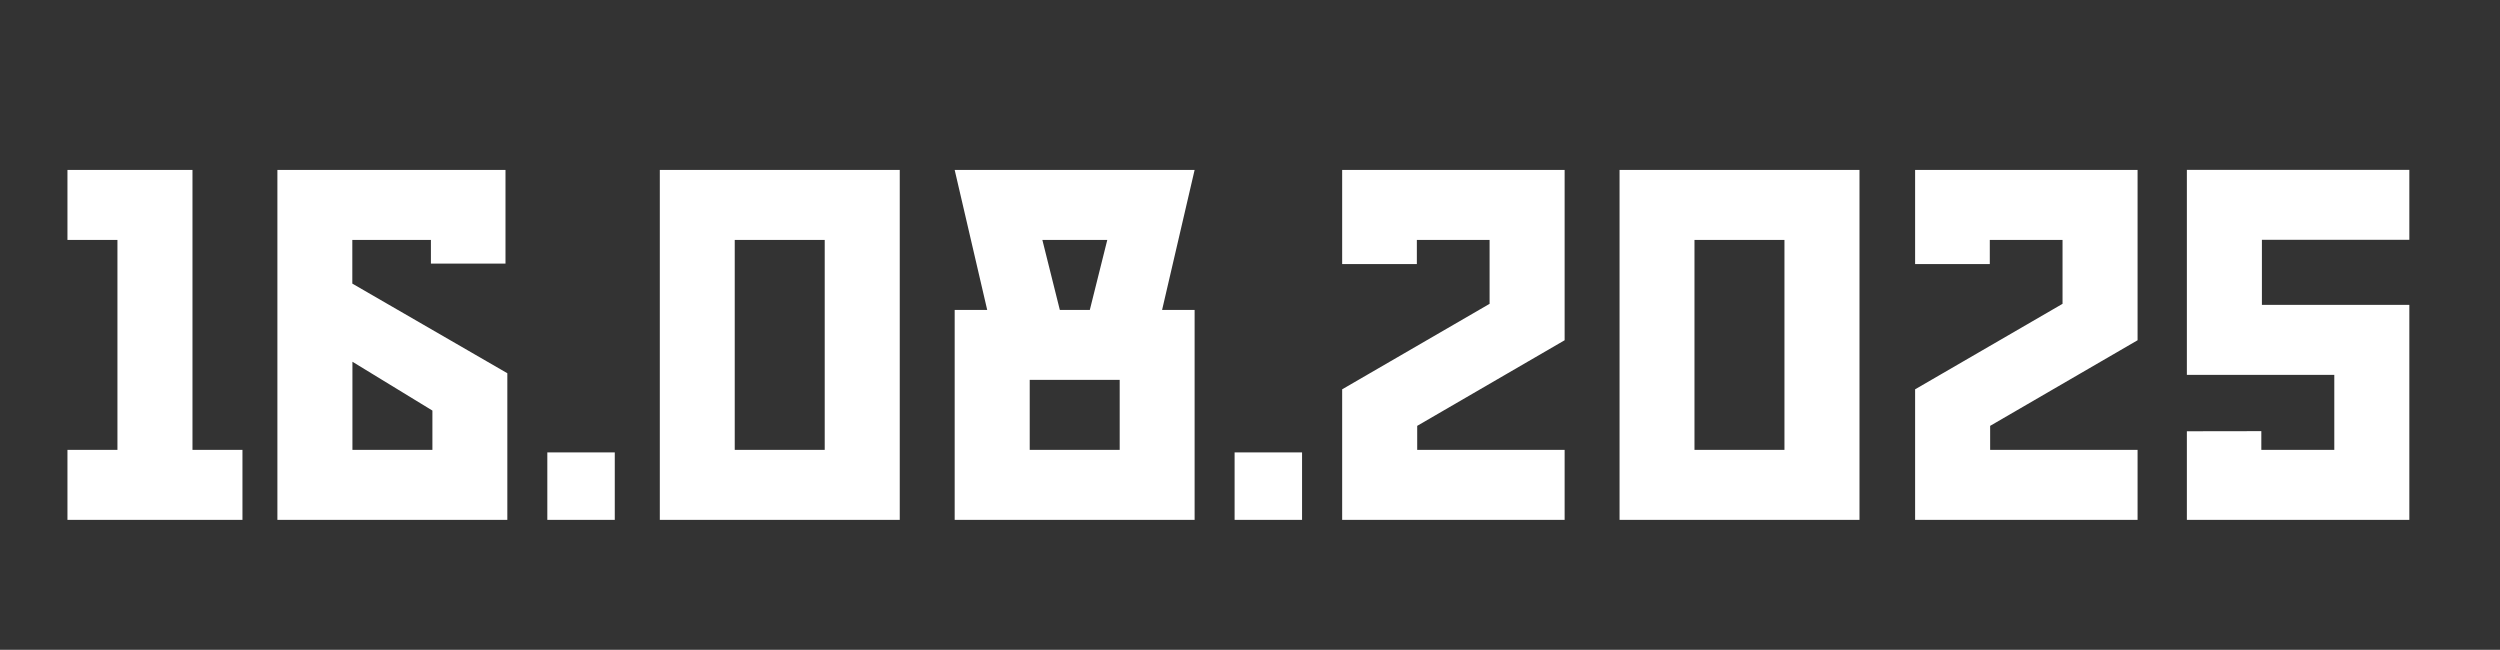 <?xml version="1.0" encoding="UTF-8"?>
<svg xmlns="http://www.w3.org/2000/svg" id="Ebene_1" viewBox="0 0 217.56 56.55">
  <rect x="0" y="0" width="217.56" height="56.55" fill="#333333" stroke="none"/>
  <defs>
    <style>.cls-1{fill:#fff;}</style>
  </defs>
  <path class="cls-1" d="M47.63,45.24h5.87v-5.87h-5.87v5.87ZM107.44,45.24h5.87v-5.87h-5.87v5.87ZM5.87,14.79v6.09h4.35v18.27h-4.35v6.09h15.23v-6.09h-4.35V14.79H5.87ZM30.67,31.48l6.96,4.25v3.42h-6.96v-7.67ZM24.14,14.79v30.45h20.01v-12.76l-13.49-7.8v-3.8h6.84v2.06s6.49,0,6.49,0v-8.15h-19.86ZM63.94,20.88h7.83v18.27h-7.83v-18.27ZM57.42,45.24h20.88V14.79h-20.88v30.45ZM89.61,33.06h7.83v6.09h-7.83v-6.09ZM90.7,20.88h5.66l-1.52,6.09h-2.61l-1.52-6.09ZM83.08,14.79l2.83,12.18h-2.83v18.27h20.88v-18.27h-2.83l2.83-12.18h-20.88ZM116.8,14.79v8.19h6.5v-2.1h6.33v5.56l-12.83,7.44v11.36h19.36v-6.09h-12.83v-2.09l12.83-7.45v-14.82h-19.36ZM147.46,20.88h7.83v18.27h-7.83v-18.27ZM140.94,45.24h20.88V14.79h-20.88v30.45ZM166.66,14.79v8.19h6.5v-2.1h6.33v5.56l-12.83,7.44v11.36h19.36v-6.09h-12.83v-2.09l12.83-7.45v-14.82h-19.36ZM190.31,14.79v17.83h12.83v6.53h-6.35v-1.63s-6.48.01-6.48.01v7.71h19.36v-18.71h-12.83v-5.66h12.83v-6.09h-19.36Z"></path>
</svg>
